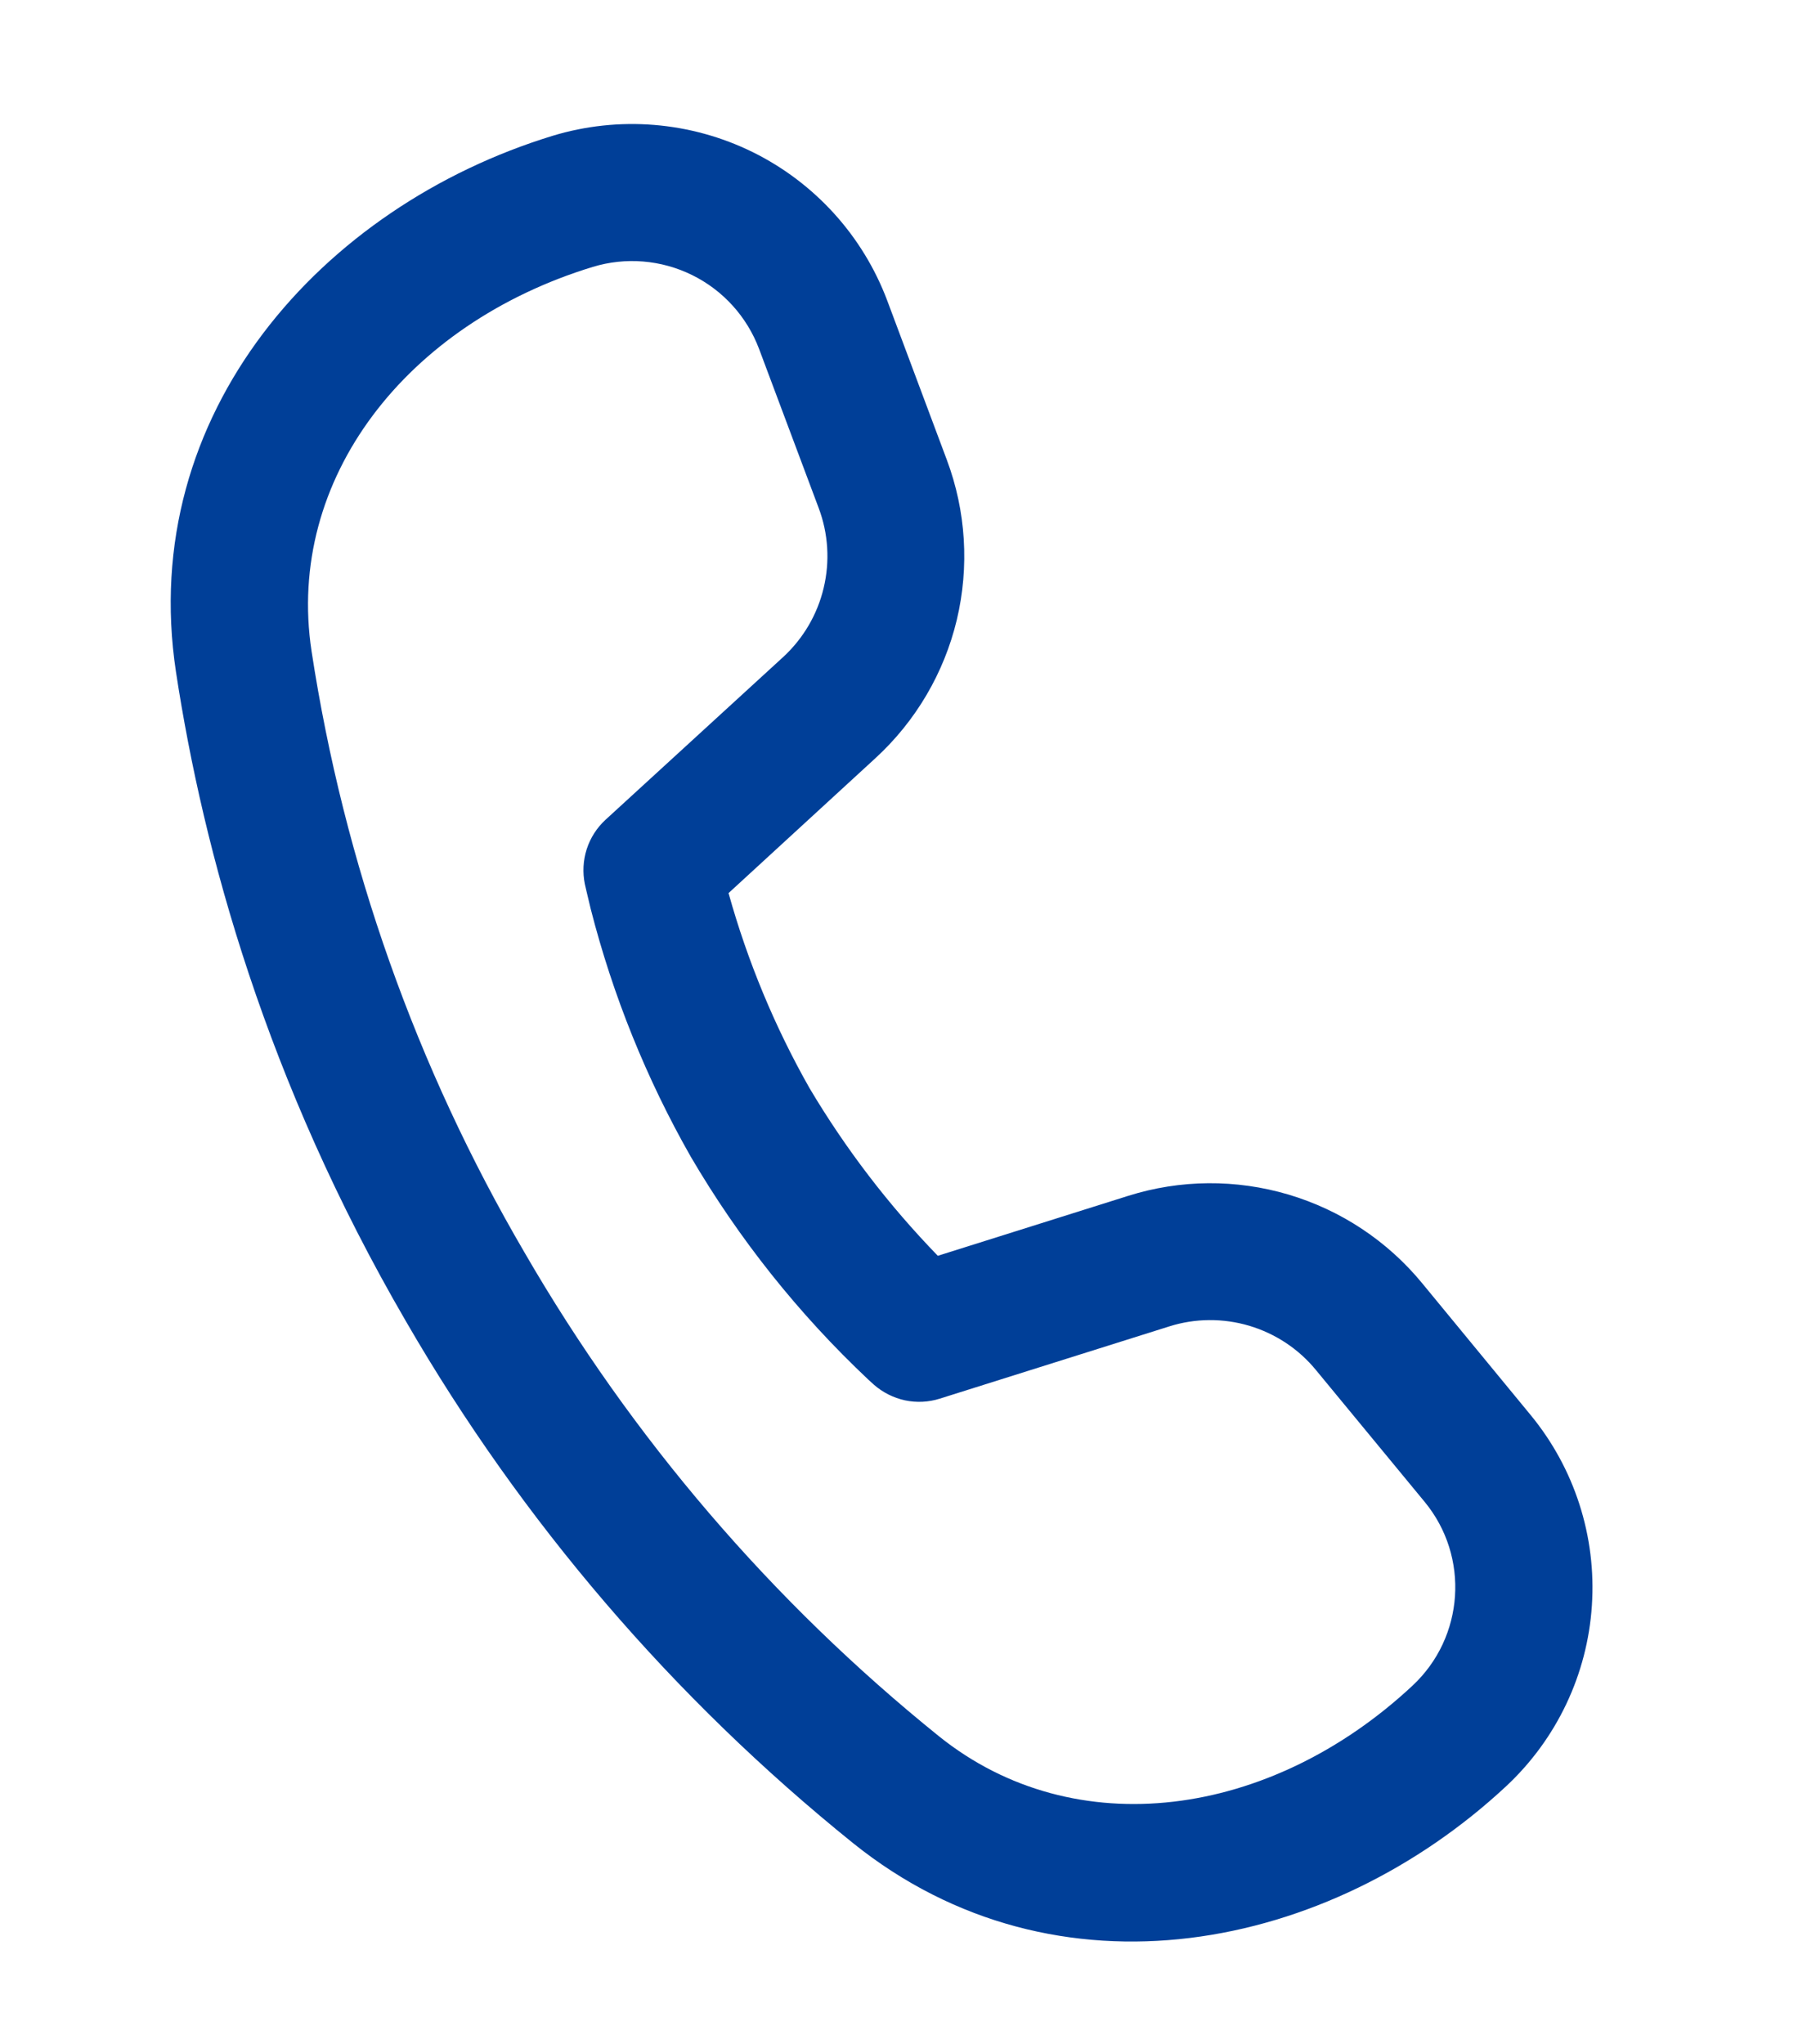 <svg width="22" height="25" viewBox="0 0 22 25" fill="none" xmlns="http://www.w3.org/2000/svg">
<path d="M3.812 7.964C3.492 5.854 4.979 3.959 7.252 3.265C7.655 3.142 8.09 3.178 8.468 3.364C8.846 3.55 9.139 3.873 9.288 4.268L10.017 6.213C10.135 6.526 10.156 6.867 10.078 7.192C10.001 7.517 9.827 7.812 9.581 8.038L7.411 10.025C7.304 10.123 7.224 10.247 7.179 10.386C7.135 10.524 7.127 10.671 7.156 10.813L7.176 10.9L7.228 11.118C7.499 12.178 7.91 13.196 8.451 14.146C9.041 15.154 9.773 16.073 10.624 16.874L10.691 16.935C10.8 17.031 10.931 17.097 11.073 17.128C11.214 17.158 11.362 17.151 11.5 17.107L14.306 16.224C14.624 16.123 14.966 16.121 15.286 16.216C15.607 16.312 15.891 16.5 16.103 16.759L17.432 18.37C17.985 19.041 17.918 20.027 17.282 20.619C15.543 22.241 13.152 22.573 11.488 21.236C9.448 19.592 7.729 17.586 6.417 15.318C5.092 13.053 4.209 10.558 3.812 7.964ZM8.914 10.924L10.711 9.274C11.204 8.822 11.551 8.233 11.707 7.583C11.862 6.932 11.82 6.251 11.585 5.624L10.857 3.679C10.559 2.885 9.969 2.235 9.209 1.86C8.448 1.486 7.573 1.415 6.762 1.661C3.939 2.525 1.674 5.056 2.153 8.217C2.489 10.424 3.262 13.232 4.968 16.163C6.383 18.609 8.238 20.772 10.438 22.544C12.934 24.549 16.264 23.864 18.428 21.849C19.047 21.272 19.423 20.481 19.478 19.637C19.534 18.793 19.266 17.96 18.728 17.307L17.4 15.694C16.975 15.178 16.406 14.801 15.765 14.611C15.124 14.421 14.441 14.426 13.804 14.627L11.475 15.36C10.873 14.74 10.346 14.051 9.905 13.309C9.479 12.558 9.147 11.758 8.915 10.926" fill="#003F98"/>
</svg>
